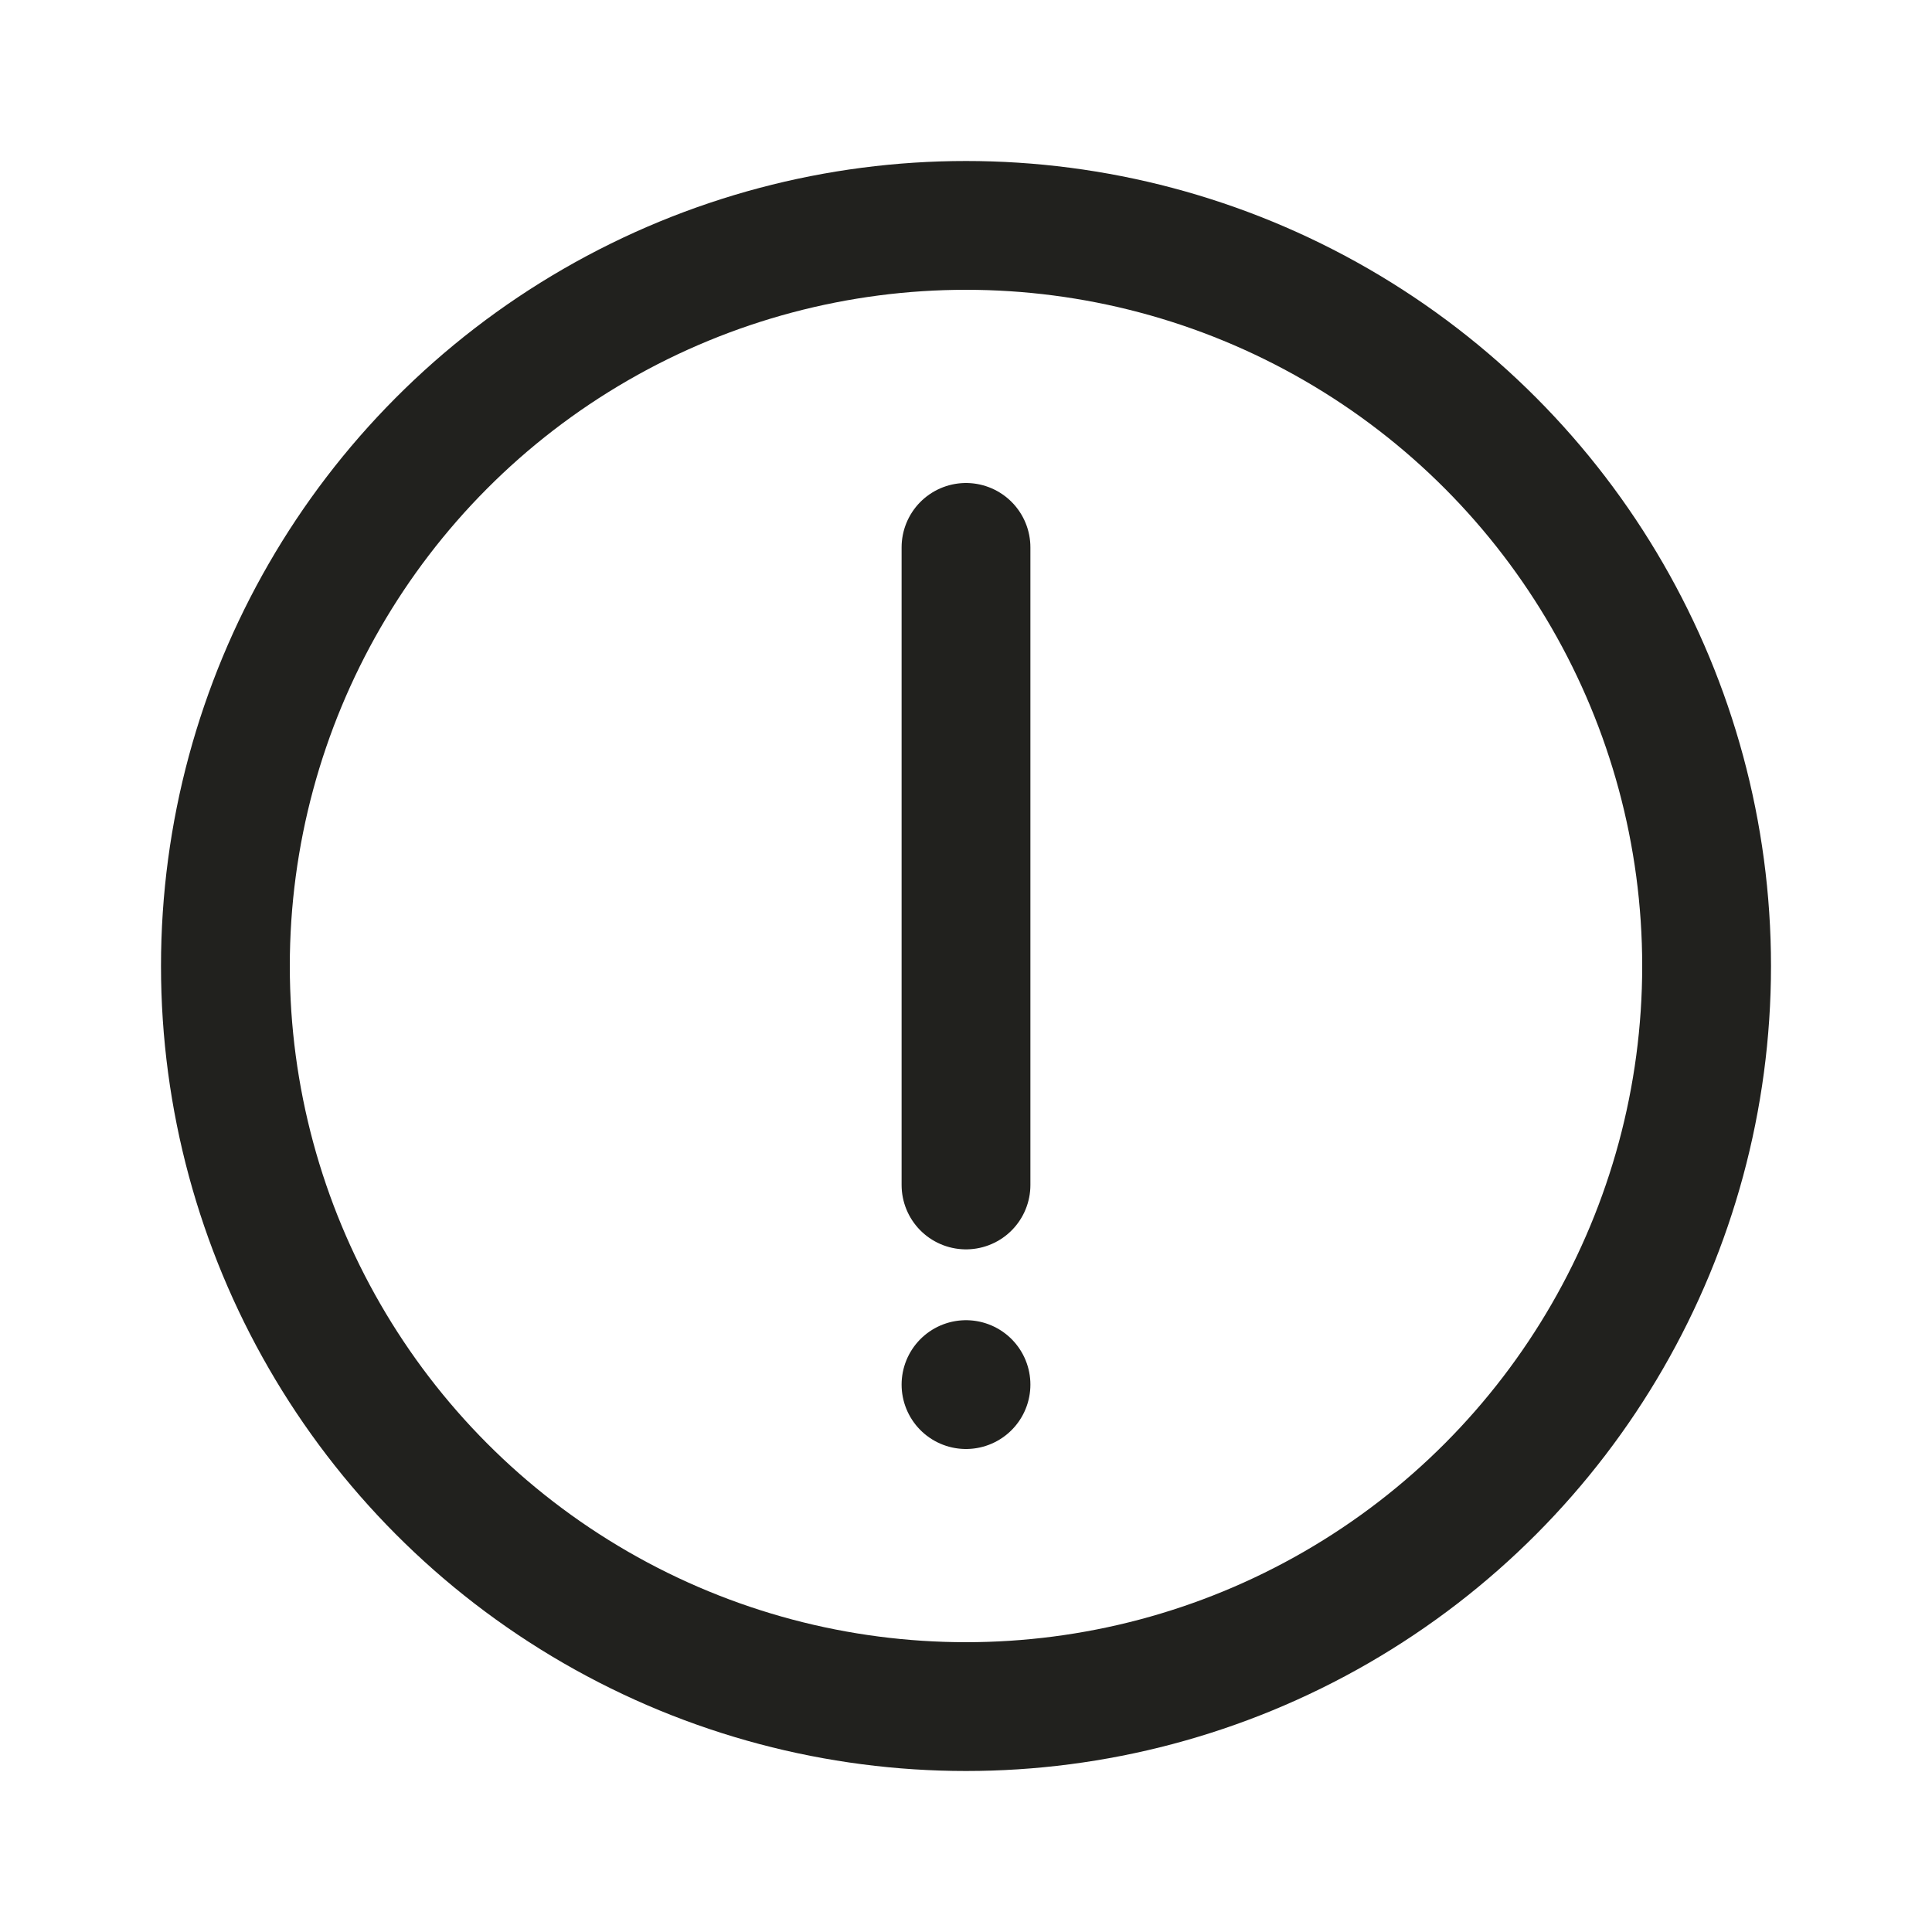 <?xml version="1.0" encoding="UTF-8"?> <svg xmlns="http://www.w3.org/2000/svg" xmlns:xlink="http://www.w3.org/1999/xlink" version="1.1" id="Ebene_1" x="0px" y="0px" viewBox="0 0 30 30" style="enable-background:new 0 0 30 30;" xml:space="preserve"> <style type="text/css"> .st0{fill:none;stroke:#21211E;stroke-width:2;stroke-linecap:round;stroke-linejoin:round;} .st1{fill:none;stroke:#21211E;stroke-width:2;stroke-linecap:round;stroke-linejoin:round;} </style> <g id="compass"> <circle class="st0" cx="15" cy="15" r="11.5"></circle> <g> <line class="st1" x1="15" y1="18.4" x2="15" y2="8.5"></line> <line class="st1" x1="15" y1="21.5" x2="15" y2="21.5"></line> </g> </g> </svg> 
